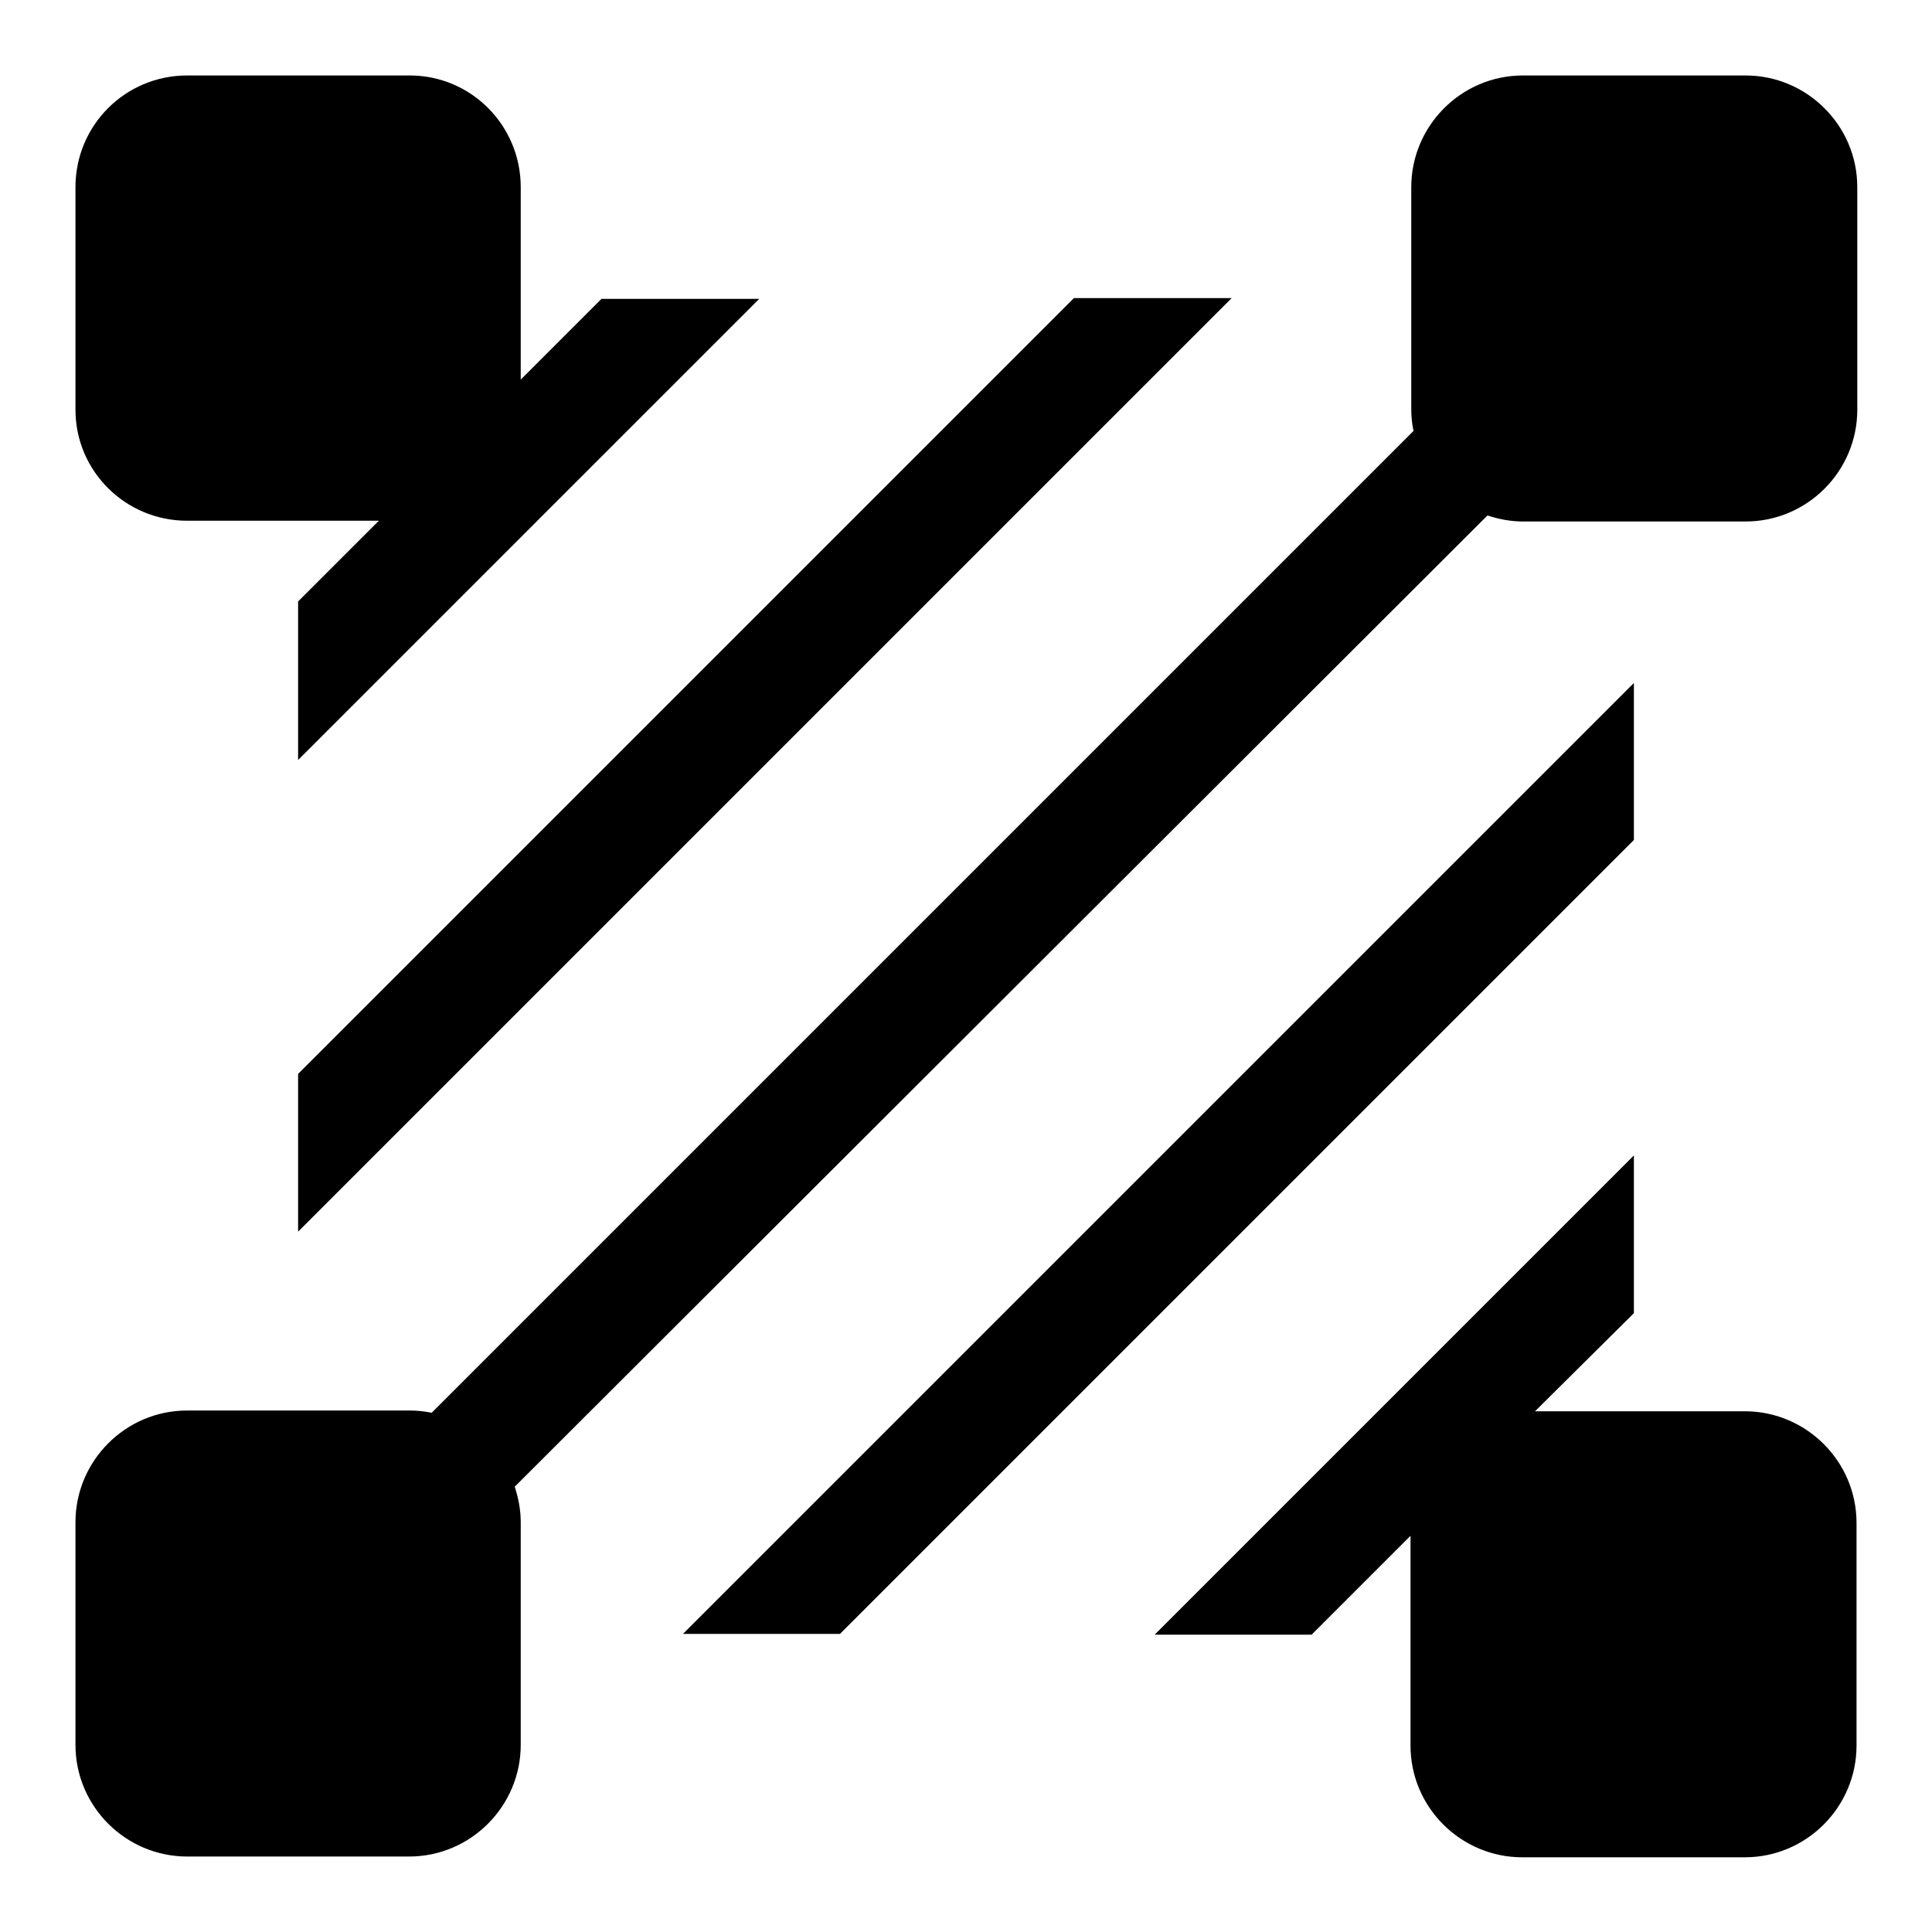 <?xml version="1.0" encoding="utf-8"?>
<!-- Svg Vector Icons : http://www.onlinewebfonts.com/icon -->
<!DOCTYPE svg PUBLIC "-//W3C//DTD SVG 1.1//EN" "http://www.w3.org/Graphics/SVG/1.1/DTD/svg11.dtd">
<svg version="1.1" xmlns="http://www.w3.org/2000/svg" xmlns:xlink="http://www.w3.org/1999/xlink" x="0px" y="0px" viewBox="0 0 256 256" enable-background="new 0 0 256 256" xml:space="preserve">
<g> <path fill="#000000" d="M68.2,197c0.5,1.5,0.8,3.1,0.8,4.7v29.5c0,8.1-6.6,14.8-14.8,14.8H24.8c-8.1,0-14.8-6.6-14.8-14.8v-29.5 c0-8.1,6.6-14.8,14.8-14.8h29.5c1,0,1.9,0.1,2.9,0.3L187.3,57.1c-0.2-0.9-0.3-1.9-0.3-2.9V24.8c0-8.1,6.6-14.8,14.8-14.8h29.5 c8.1,0,14.8,6.6,14.8,14.8v29.5c0,8.1-6.6,14.8-14.8,14.8h-29.5c-1.6,0-3.2-0.3-4.7-0.8L68.2,197z M203.4,187h27.8 c8.1,0,14.8,6.6,14.8,14.8v29.5c0,8.1-6.6,14.8-14.8,14.8h-29.5c-8.1,0-14.8-6.6-14.8-14.8v-27.8l-13.1,13.1H153l63.5-63.5v20.9 L203.4,187z M50.2,69H24.8C16.6,69,10,62.4,10,54.3V24.8C10,16.6,16.6,10,24.8,10h29.5C62.4,10,69,16.6,69,24.8v25.5l10.7-10.7 h20.9l-61.1,61.1V79.7L50.2,69z M163.2,39.5L39.5,163.2v-20.9L142.3,39.5H163.2z M216.5,111.3L111.3,216.5H90.5l126-126V111.3z"/></g>
</svg>